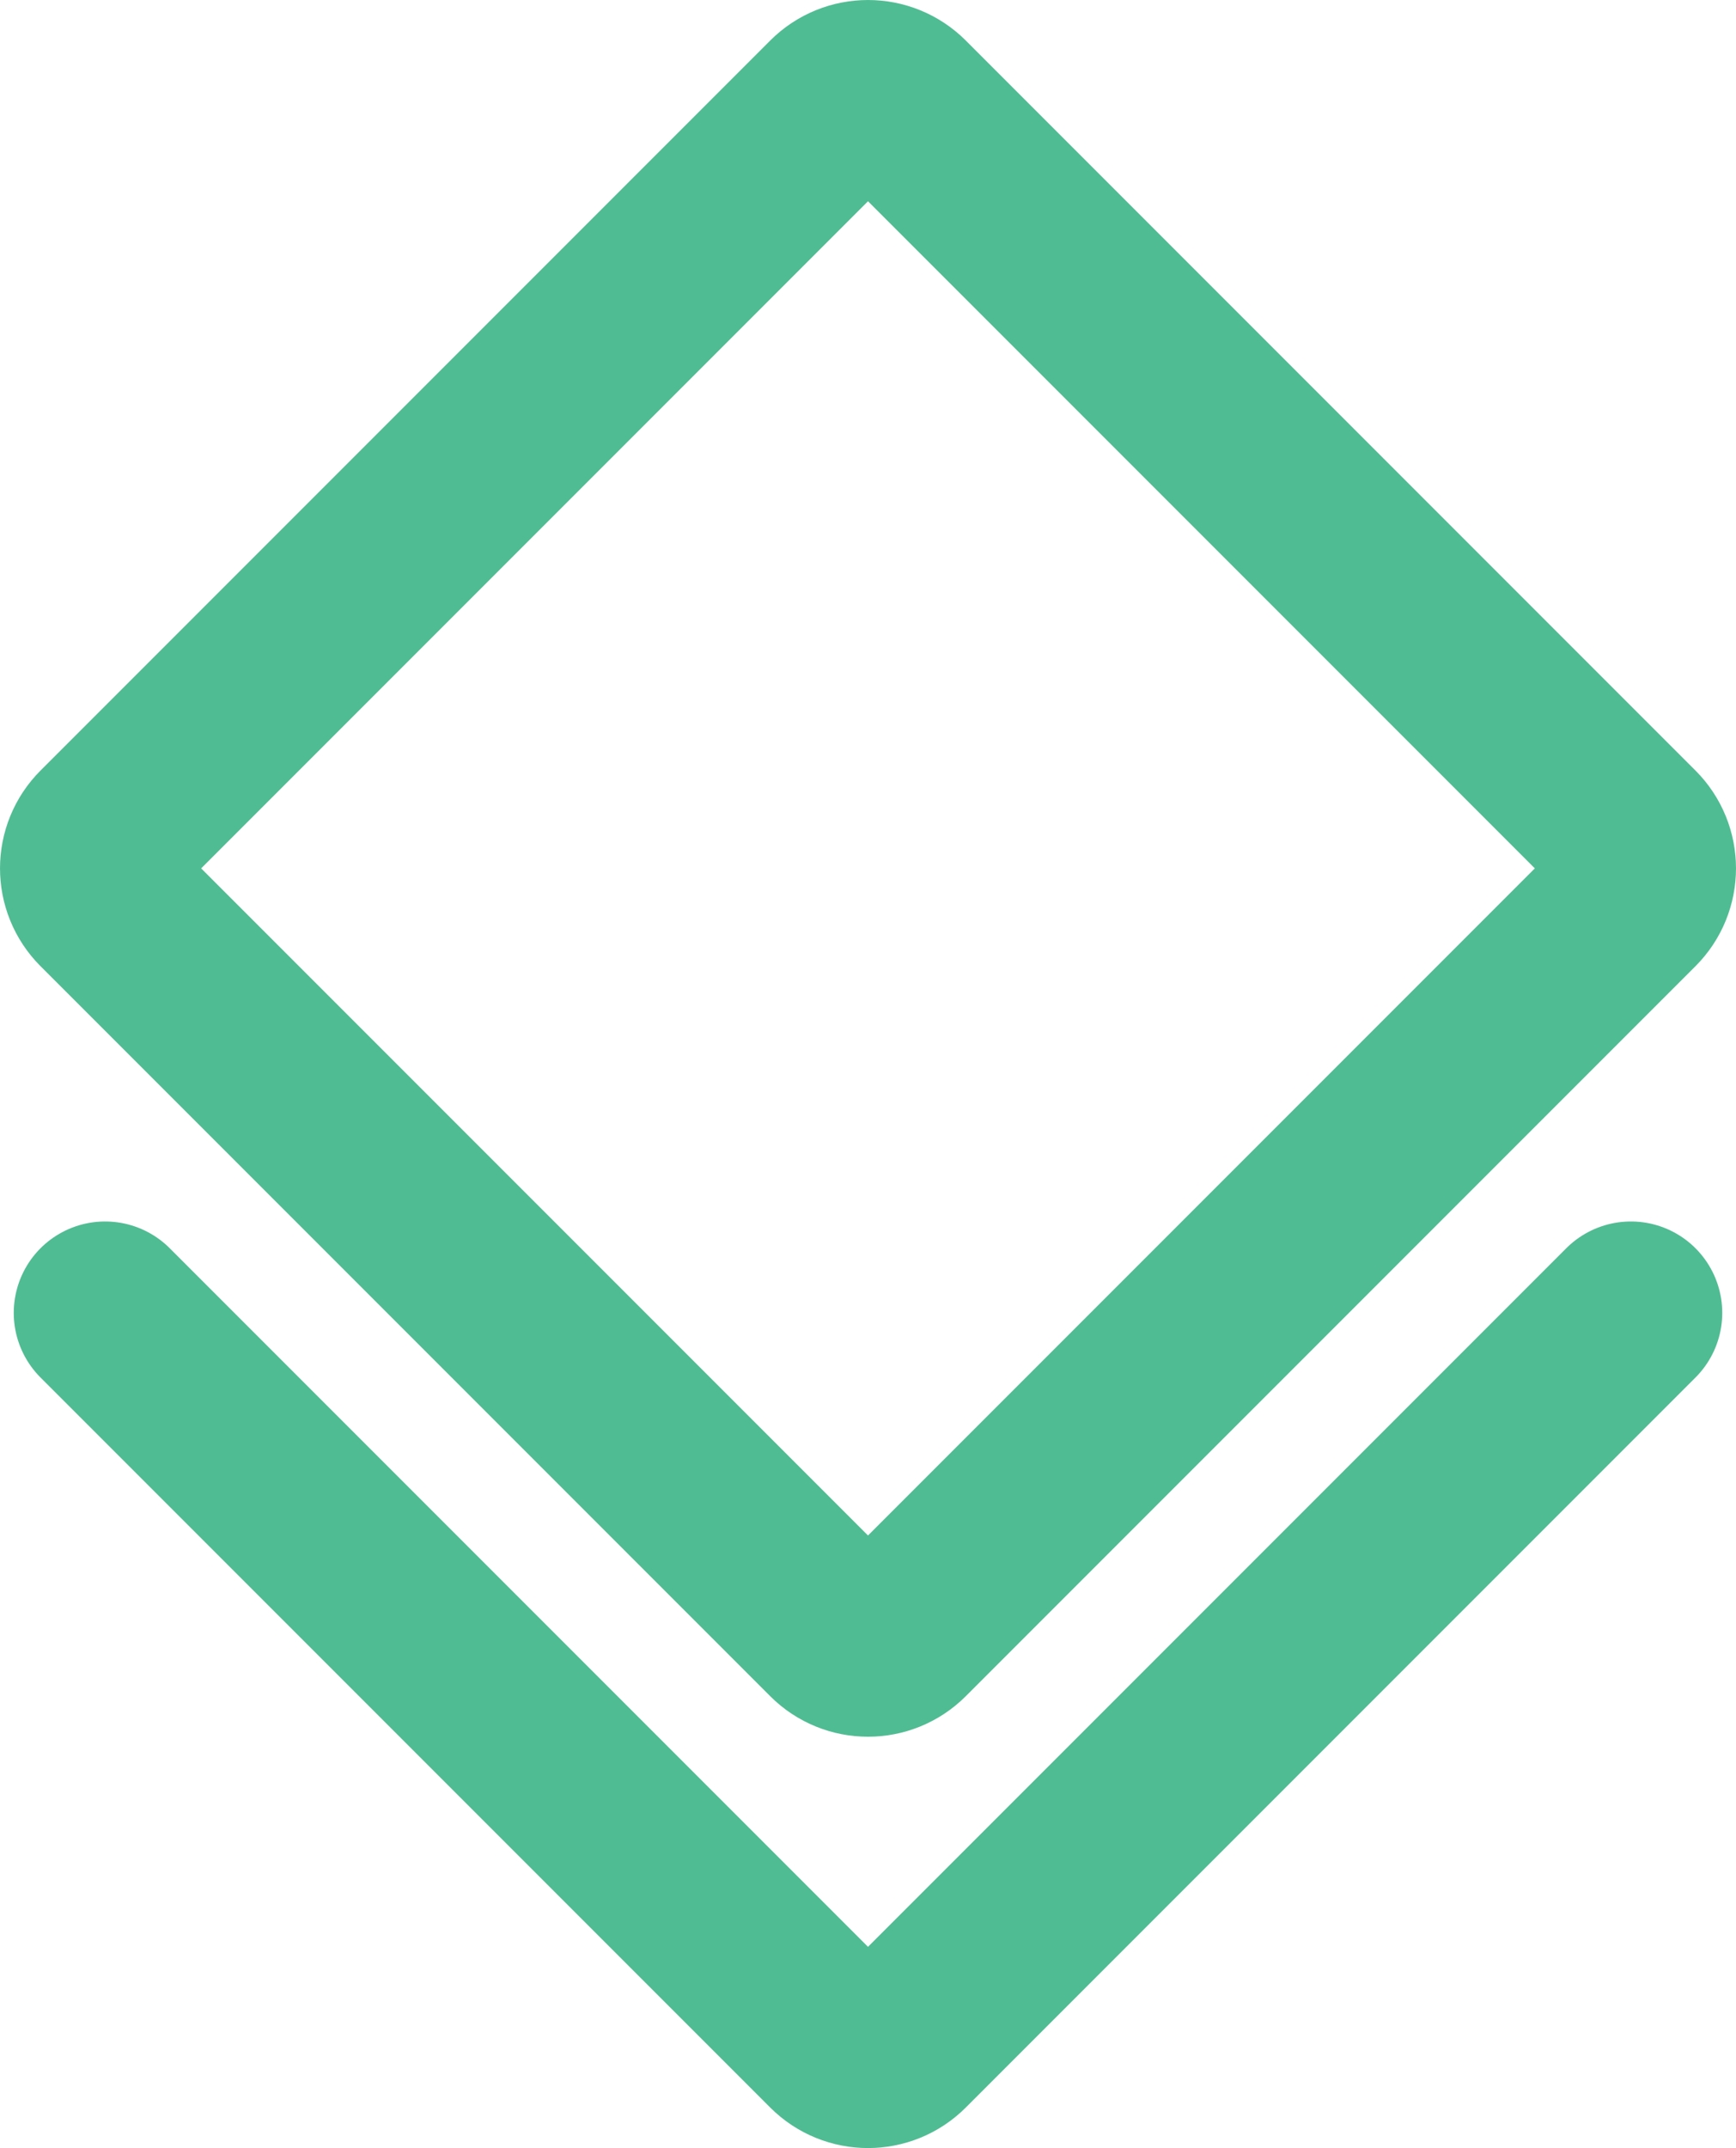<?xml version="1.0" encoding="UTF-8" standalone="yes"?>
<svg version="1.1" id="icons" xmlns="http://www.w3.org/2000/svg" xmlns:xlink="http://www.w3.org/1999/xlink" x="0px" y="0px" width="38px" height="47px" viewBox="0 0 38 47" enable-background="new 0 0 38 47" xml:space="preserve">
  <g id="Icon_25_">
    <path fill="none" stroke="#50BC93" stroke-width="4" stroke-linecap="round" stroke-linejoin="round" stroke-miterlimit="10" d="&#xA;&#x9;&#x9;M35.699,19.726L19.726,35.699c-0.401,0.401-1.051,0.401-1.452,0L2.301,19.726c-0.401-0.401-0.401-1.051,0-1.452L18.274,2.301&#xA;&#x9;&#x9;c0.401-0.401,1.051-0.401,1.452,0l15.973,15.973C36.1,18.675,36.1,19.325,35.699,19.726z"/>
    <path fill="none" stroke="#50BC93" stroke-width="4" stroke-linecap="round" stroke-linejoin="round" stroke-miterlimit="10" d="&#xA;&#x9;&#x9;M35.699,28.726L19.726,44.699c-0.401,0.401-1.051,0.401-1.452,0L2.301,28.726"/>
  </g>
</svg>